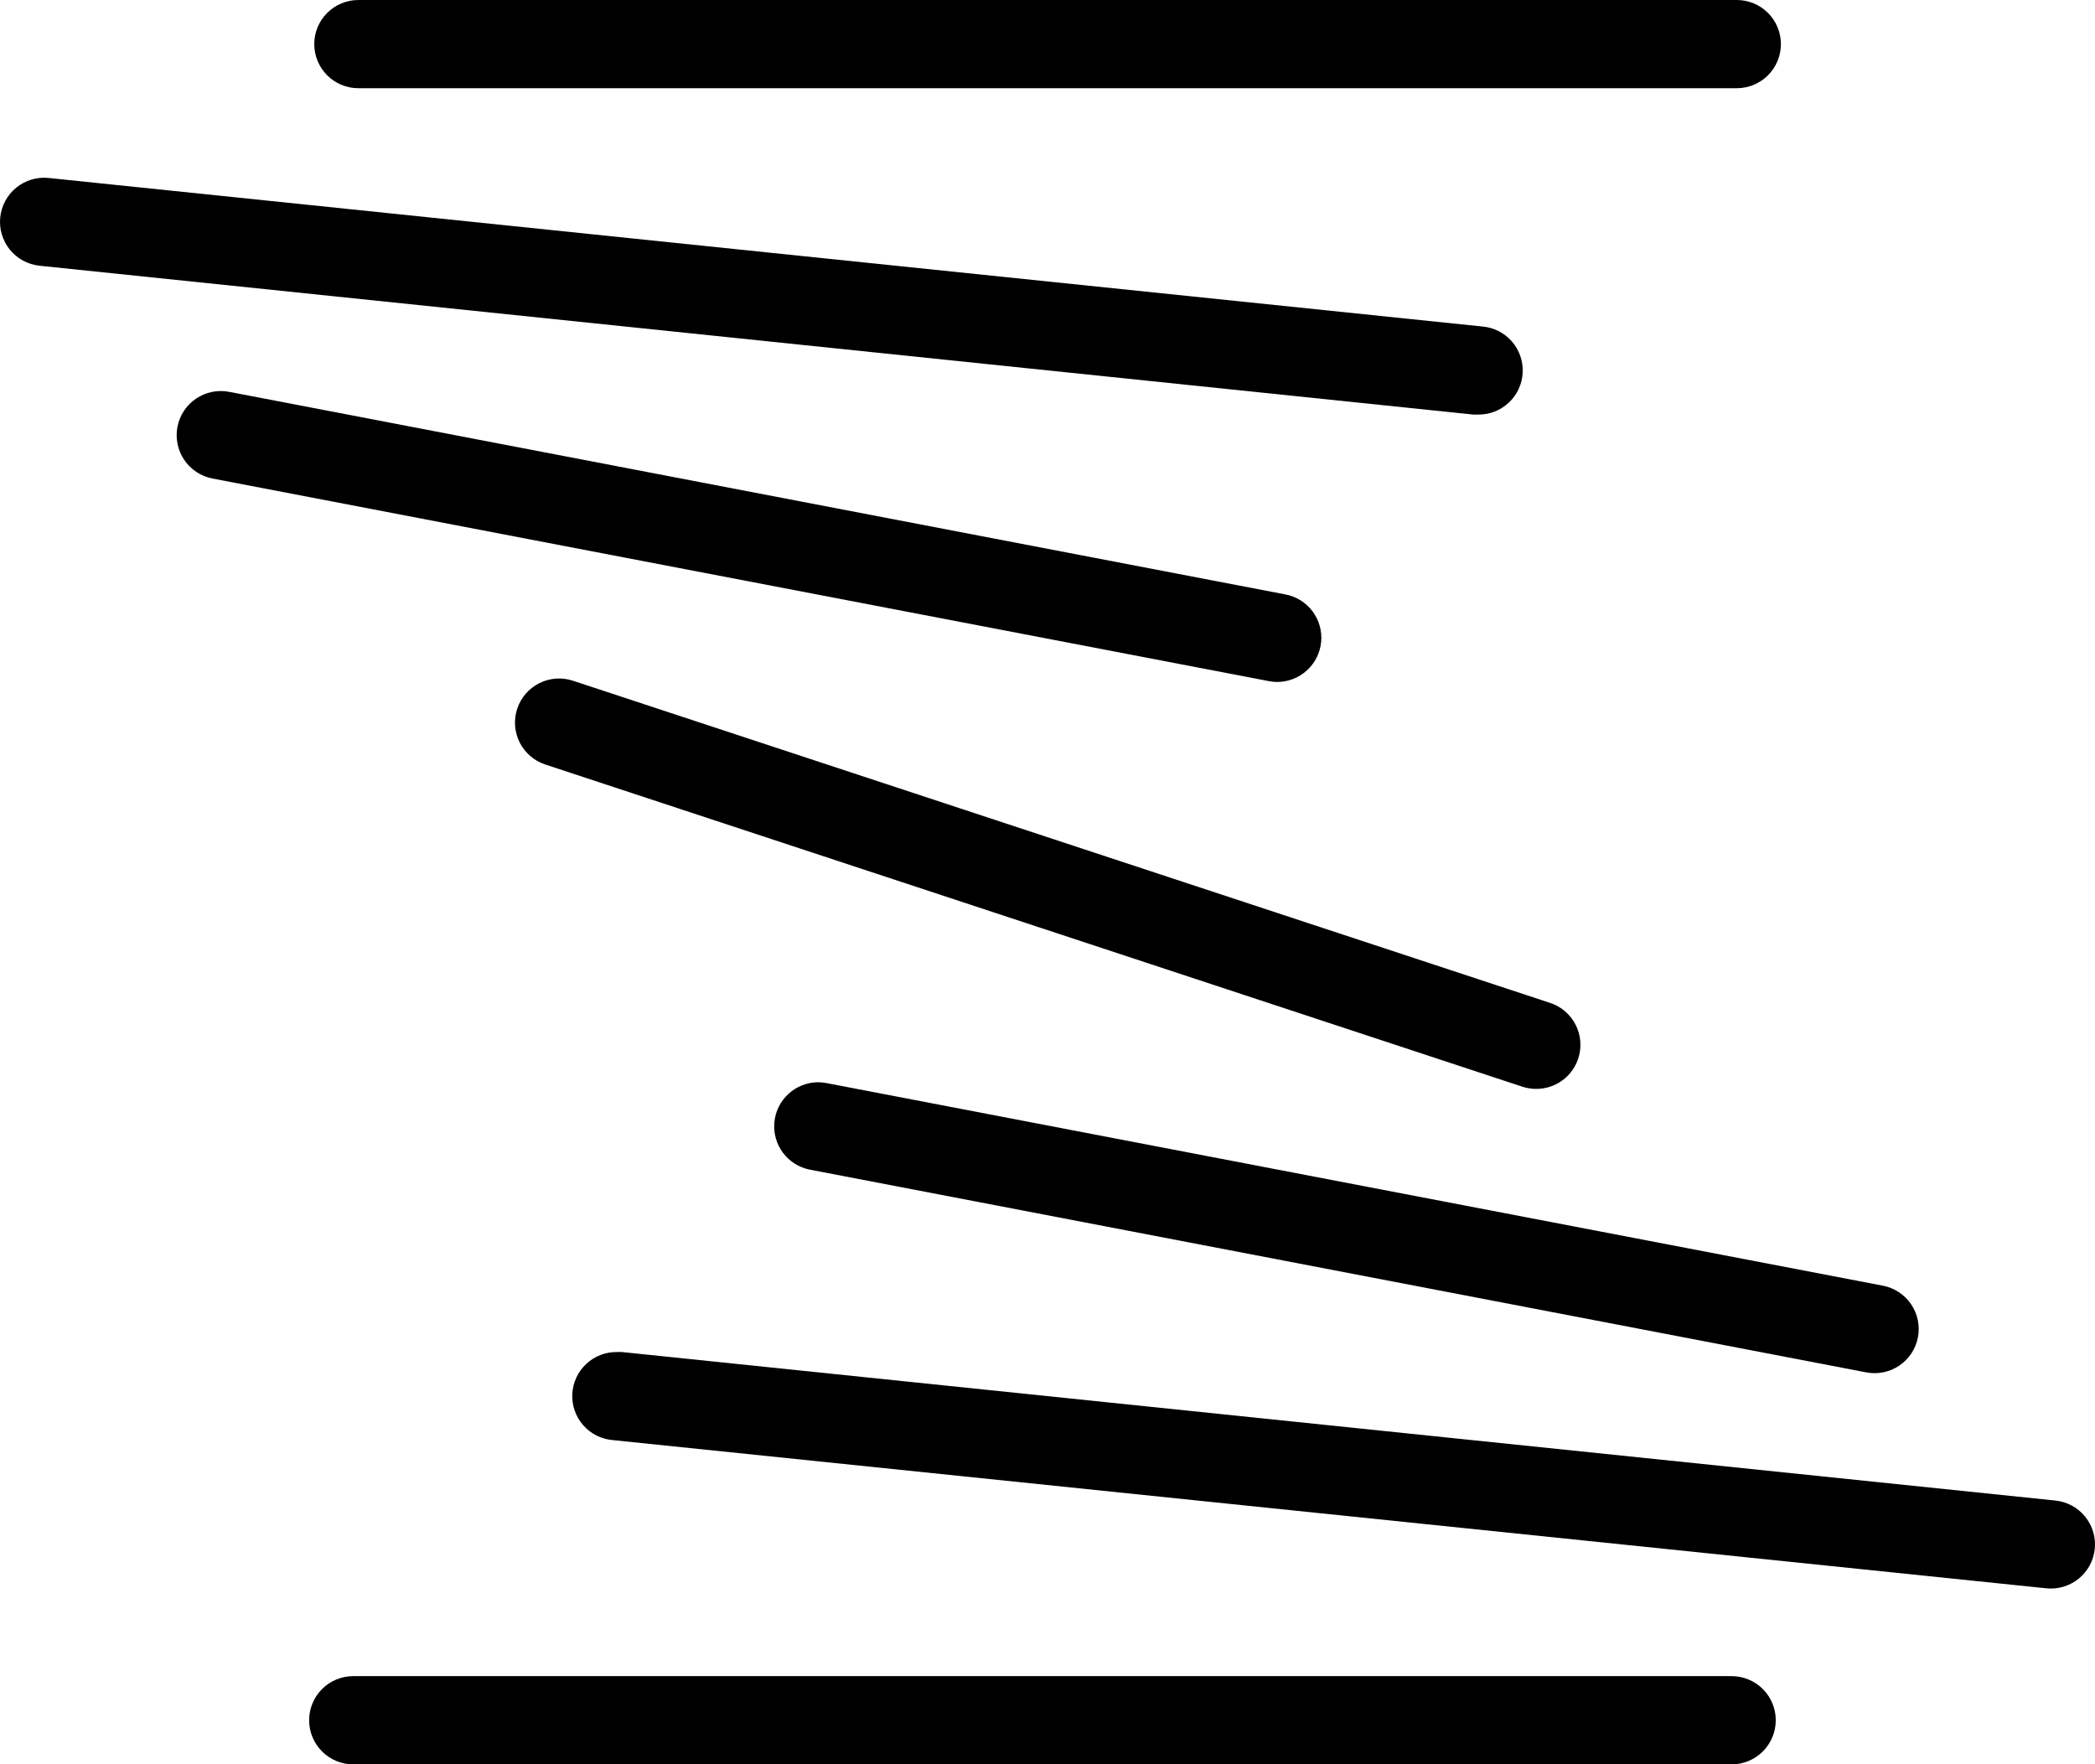 <svg width="792" height="667" viewBox="0 0 792 667" fill="#000" xmlns="http://www.w3.org/2000/svg">
<path d="M656.581 33.35H135.479C131.057 33.35 126.816 31.594 123.688 28.466C120.561 25.339 118.804 21.098 118.804 16.675C118.804 12.253 120.561 8.011 123.688 4.884C126.816 1.757 131.057 0 135.479 0H656.581C661.004 0 665.245 1.757 668.372 4.884C671.5 8.011 673.257 12.253 673.257 16.675C673.257 21.098 671.5 25.339 668.372 28.466C665.245 31.594 661.004 33.35 656.581 33.35Z"/>
<path d="M580.748 411.652C578.966 411.642 577.196 411.358 575.499 410.811L206.126 289.011C201.926 287.623 198.45 284.624 196.462 280.672C194.475 276.721 194.138 272.142 195.526 267.943C196.914 263.744 199.914 260.268 203.865 258.28C207.816 256.292 212.395 255.955 216.595 257.343L586.026 379.143C589.792 380.387 592.99 382.931 595.049 386.32C597.108 389.709 597.892 393.72 597.259 397.635C596.627 401.55 594.621 405.111 591.6 407.68C588.58 410.248 584.713 411.657 580.748 411.652Z"/>
<path d="M558.644 156.717C558.065 156.75 557.484 156.75 556.904 156.717L14.952 100.457C10.553 99.999 6.515 97.813 3.728 94.378C0.941 90.944 -0.368 86.543 0.09 82.143C0.547 77.744 2.734 73.707 6.168 70.919C9.603 68.132 14.004 66.823 18.403 67.281L560.326 123.425C564.651 123.773 568.67 125.793 571.529 129.057C574.388 132.32 575.863 136.569 575.64 140.902C575.418 145.235 573.515 149.31 570.336 152.263C567.157 155.216 562.982 156.814 558.644 156.717Z"/>
<path d="M482.814 257.807C481.752 257.802 480.693 257.696 479.652 257.488L80.323 180.899C75.977 180.065 72.141 177.538 69.658 173.875C67.175 170.212 66.249 165.713 67.084 161.368C67.918 157.022 70.445 153.186 74.108 150.703C77.771 148.221 82.27 147.295 86.615 148.129L485.945 224.718C490.03 225.49 493.678 227.759 496.177 231.081C498.675 234.403 499.842 238.538 499.45 242.676C499.058 246.814 497.135 250.656 494.057 253.45C490.98 256.243 486.97 257.816 482.814 257.807Z"/>
<path d="M133.538 633.65H654.64C659.062 633.65 663.304 635.407 666.431 638.534C669.558 641.661 671.315 645.903 671.315 650.325C671.315 654.748 669.558 658.989 666.431 662.116C663.304 665.244 659.062 667 654.64 667H133.538C129.115 667 124.874 665.244 121.747 662.116C118.62 658.989 116.863 654.748 116.863 650.325C116.863 645.903 118.62 641.661 121.747 638.534C124.874 635.407 129.115 633.65 133.538 633.65Z"/>
<path d="M233.385 511.125C233.964 511.091 234.545 511.091 235.125 511.125L777.048 567.269C779.227 567.495 781.339 568.149 783.265 569.192C785.191 570.235 786.892 571.647 788.272 573.347C789.652 575.048 790.684 577.004 791.308 579.103C791.932 581.202 792.137 583.404 791.911 585.582C791.684 587.761 791.03 589.873 789.987 591.799C788.945 593.725 787.532 595.426 785.832 596.806C784.131 598.186 782.176 599.218 780.076 599.842C777.977 600.467 775.775 600.672 773.597 600.445L231.674 544.417C227.349 544.069 223.331 542.048 220.471 538.785C217.612 535.522 216.137 531.273 216.36 526.94C216.582 522.607 218.485 518.531 221.664 515.578C224.843 512.626 229.047 511.028 233.385 511.125Z"/>
<path d="M309.295 409.134C310.357 409.138 311.415 409.245 312.456 409.453L711.818 486.042C713.97 486.455 716.019 487.288 717.849 488.493C719.678 489.698 721.253 491.252 722.482 493.066C723.712 494.879 724.572 496.917 725.013 499.063C725.455 501.209 725.47 503.421 725.056 505.573C724.643 507.725 723.81 509.774 722.605 511.604C721.4 513.434 719.846 515.008 718.032 516.237C716.219 517.467 714.181 518.327 712.035 518.768C709.889 519.21 707.677 519.225 705.525 518.812L306.105 442.165C302.054 441.361 298.444 439.082 295.977 435.77C293.509 432.457 292.359 428.347 292.749 424.234C293.139 420.122 295.041 416.301 298.087 413.511C301.134 410.721 305.107 409.162 309.237 409.134H309.295Z"/>
</svg>
